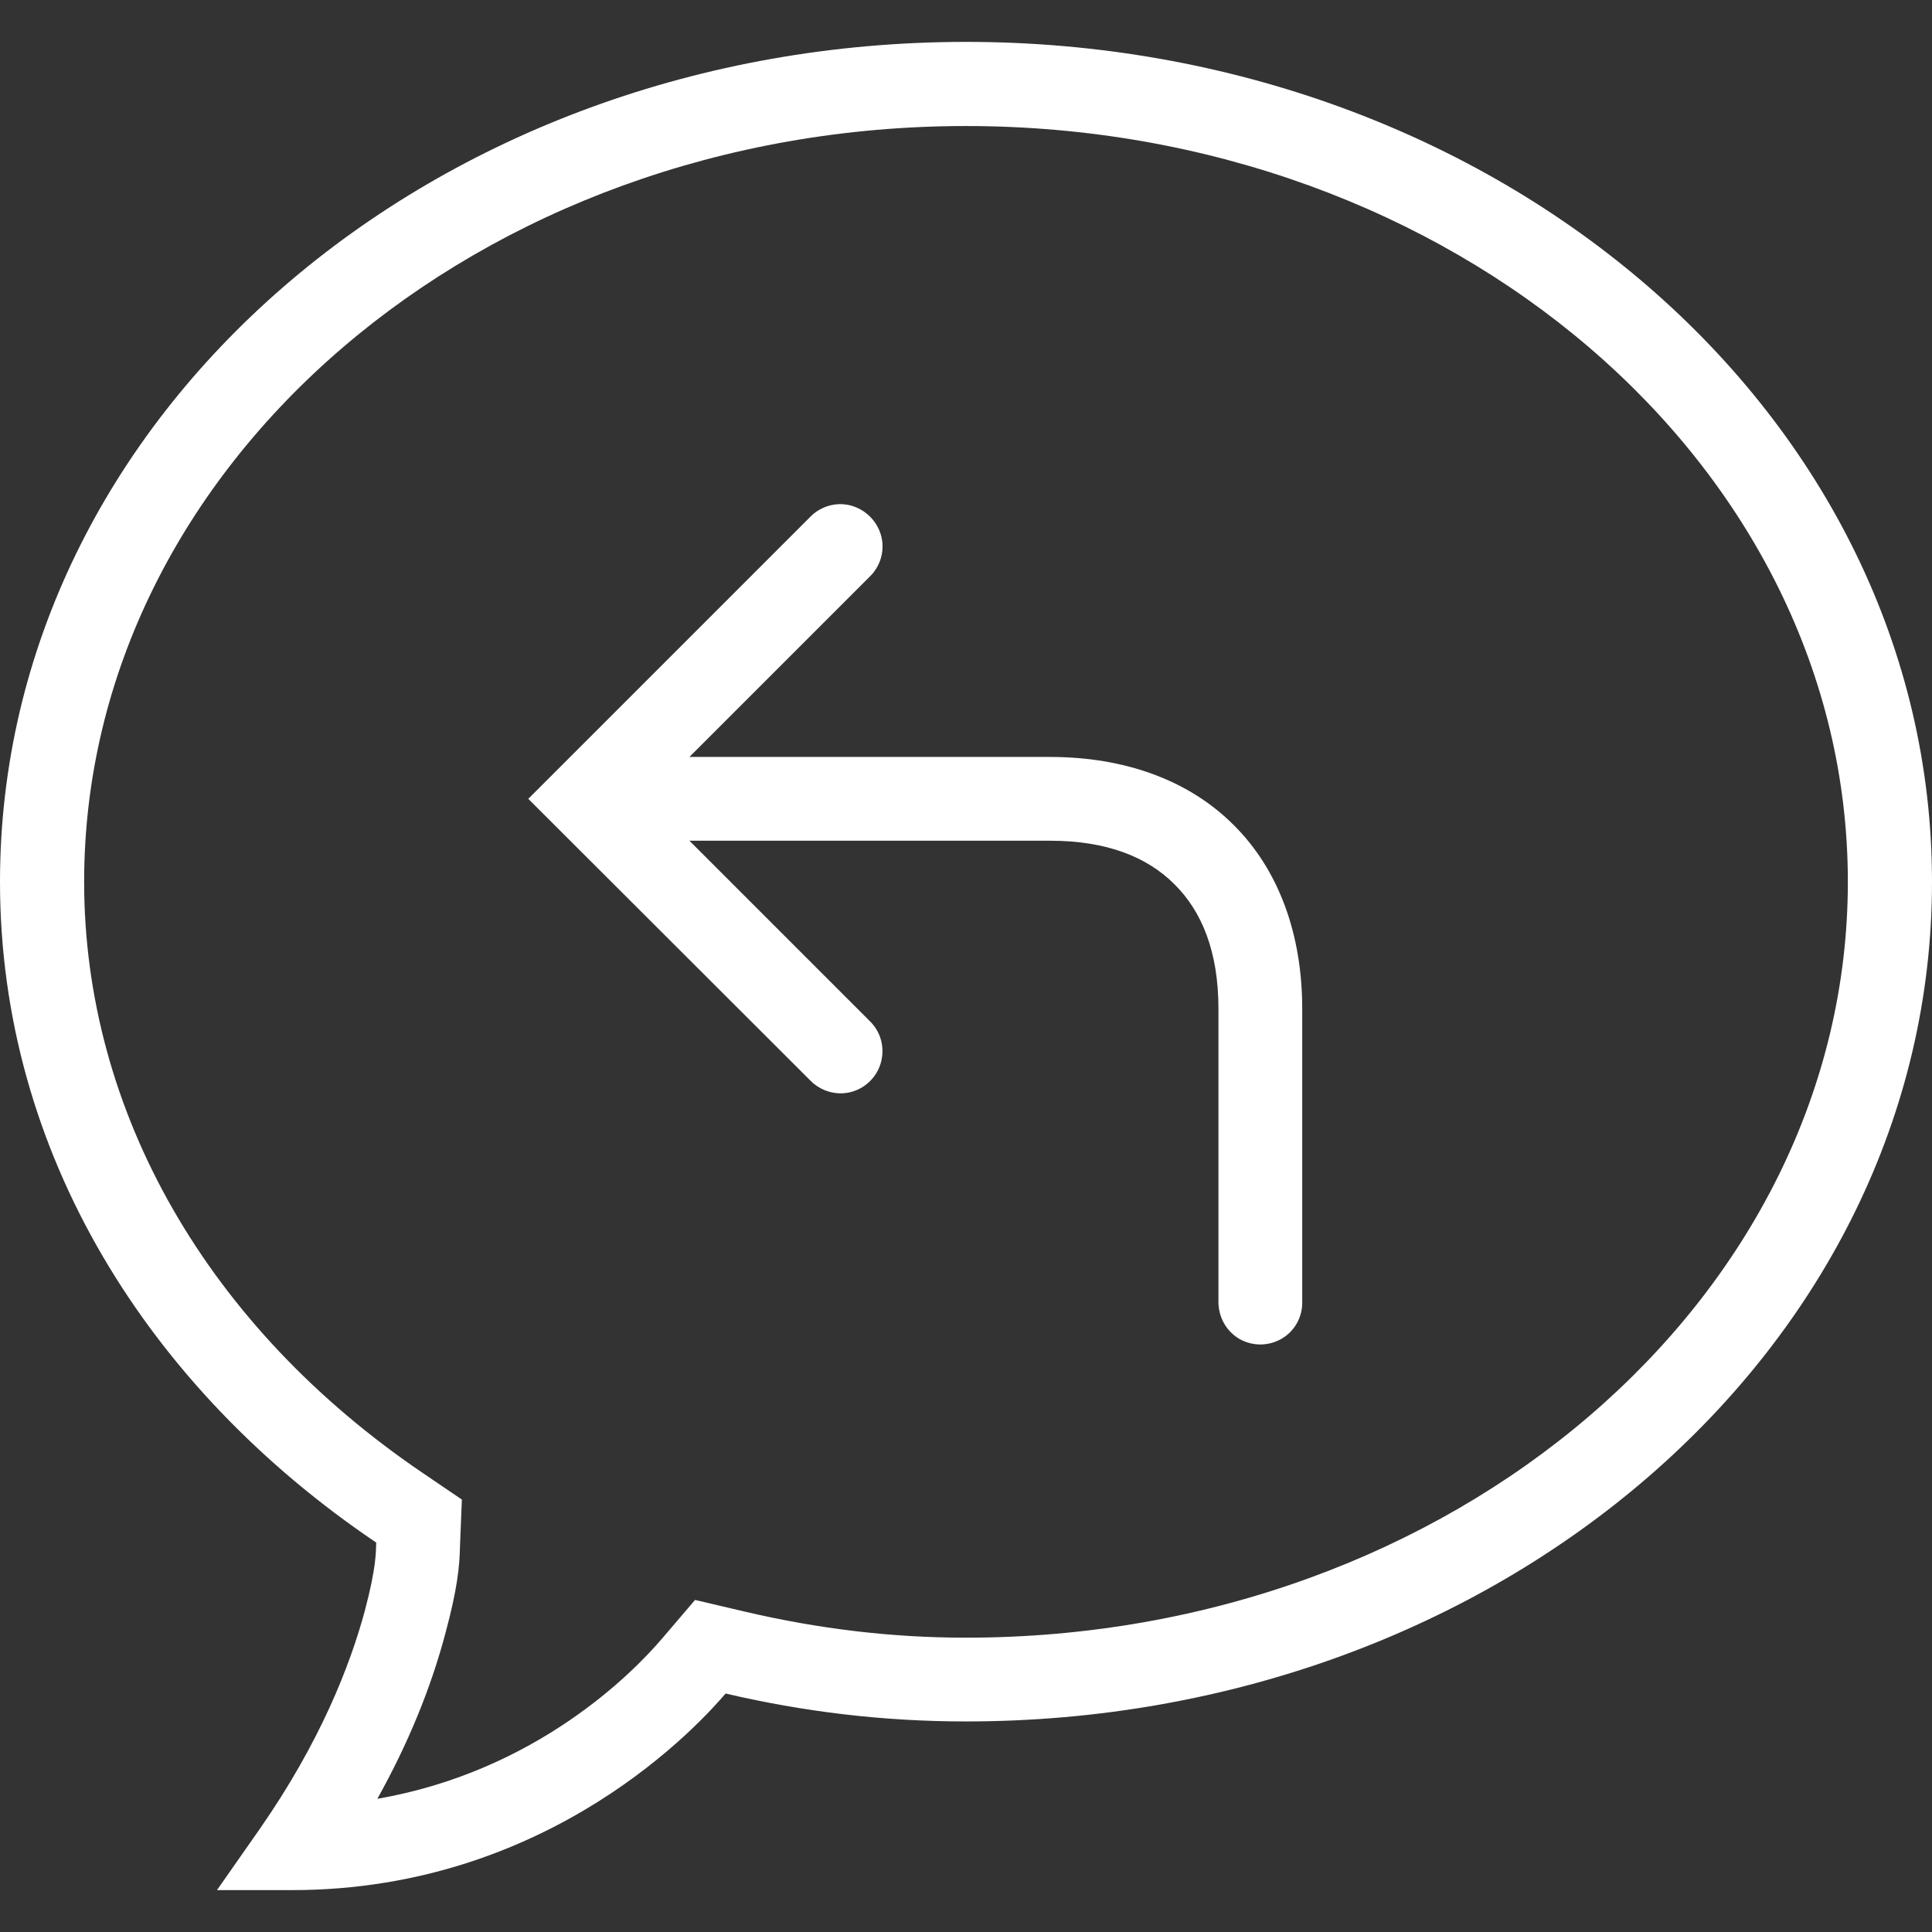 <?xml version="1.0" encoding="utf-8"?>
<!-- Generator: Adobe Illustrator 25.0.1, SVG Export Plug-In . SVG Version: 6.00 Build 0)  -->
<svg version="1.1" id="Layer_1" xmlns="http://www.w3.org/2000/svg" xmlns:xlink="http://www.w3.org/1999/xlink" x="0px" y="0px"
	 viewBox="0 0 512 512" style="enable-background:new 0 0 512 512;" xml:space="preserve">
<rect x="0" y="0" width="512" height="512" fill="#333333" stroke="none"/>
<style type="text/css">
	.st0{fill:#FFFFFF;}
</style>
<path class="st0" d="M256,11.1C115,11.1,0,110,0,233.7C0,305.5,39.3,368,99.7,408.8c-0.1,2.4,0.1,6.3-3,18
	c-3.9,14.5-11.8,34.8-27.8,57.8l-11.4,16.3h19.9c68.9,0,108.7-44.9,114.9-52.1c20.5,4.8,41.6,7.4,63.7,7.4c141,0,256-98.8,256-222.5
	S397,11.1,256,11.1z M256,33.4c128.9,0,233.7,89.8,233.7,200.3C489.7,344.1,384.9,434,256,434c-19.7,0-38.9-2.3-58.6-6.9l-13.2-3.1
	l-8.8,10.3c-7.6,8.9-33.2,35.1-75.4,42.4c8.1-14.5,14.2-29.3,18.1-44.1c3.1-11.5,3.7-17.5,3.8-22.8l0.5-12.4l-10.3-7
	C55,351.7,22.3,294.6,22.3,233.7C22.3,123.2,127.1,33.4,256,33.4z M222.4,133.6c-2.9,0.1-5.7,1.3-7.7,3.4L140,211.7l74.7,74.6
	c2.8,2.9,7,4.1,10.8,3.1c3.9-1,7-4.1,8-8s-0.1-8-3-10.8l-47.8-47.8h95.6c15,0,25.7,4.3,32.9,11.5c7.3,7.2,11.7,17.9,11.7,33V345
	c0,4,2,7.7,5.5,9.8c3.5,2,7.7,2,11.2,0s5.6-5.8,5.5-9.8v-77.7c0-19.7-6.2-36.8-18.2-48.7c-12-12-29.1-18-48.6-18h-95.6l47.8-47.8
	c3.3-3.2,4.3-8.1,2.5-12.3S227,133.5,222.4,133.6z"/>
</svg>
